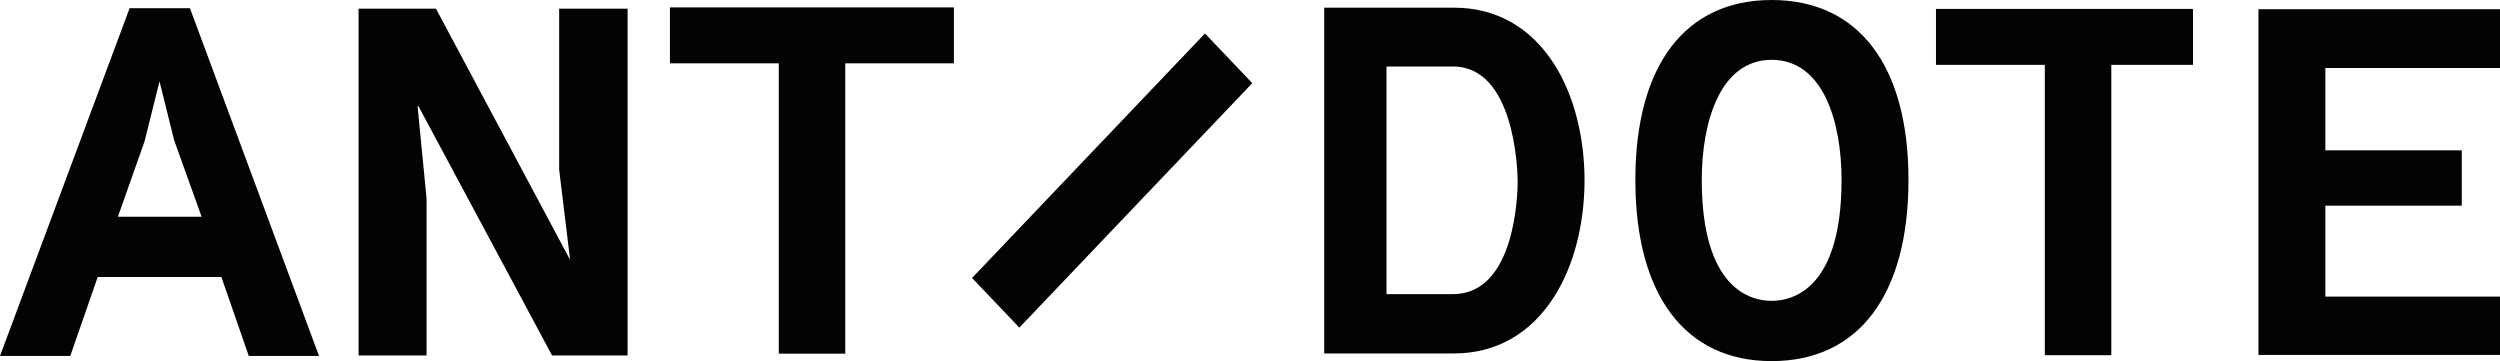 <?xml version="1.0" encoding="UTF-8"?>
<svg width="90px" height="13px" viewBox="0 0 90 13" version="1.1" xmlns="http://www.w3.org/2000/svg" xmlns:xlink="http://www.w3.org/1999/xlink">
    <g id="Symbols" stroke="none" stroke-width="1" fill="none" fill-rule="evenodd">
        <g id="Components-/-Logos-/-ANTI-logotype-S" transform="translate(-30, -10)" fill="#030306">
            <path d="M93.78,10 C96.909,10 98.705,12.36 98.705,16.474 C98.705,20.621 96.909,23 93.78,23 C90.661,23 88.873,20.621 88.873,16.474 C88.873,12.36 90.661,10 93.78,10 Z M36.838,10.295 L41.485,22.814 L38.956,22.814 L37.97,19.973 L33.517,19.973 L32.53,22.814 L30,22.814 L34.666,10.295 L36.838,10.295 Z M45.695,10.312 L50.504,19.319 L50.52,19.319 L50.13,16.108 L50.13,10.312 L52.594,10.312 L52.594,22.797 L49.875,22.797 L45.066,13.825 L45.033,13.825 L45.356,17.143 L45.356,22.797 L42.909,22.797 L42.909,10.312 L45.695,10.312 Z M108.948,10.321 L108.948,12.335 L106.007,12.335 L106.007,22.788 L103.613,22.788 L103.613,12.335 L99.695,12.335 L99.695,10.321 L108.948,10.321 Z M120,10.331 L120,12.448 L113.713,12.448 L113.713,15.412 L118.624,15.412 L118.624,17.403 L113.713,17.403 L113.713,20.678 L120,20.678 L120,22.778 L111.304,22.778 L111.304,10.331 L120,10.331 Z M64.341,10.267 L64.341,12.28 L60.43,12.28 L60.43,22.732 L58.037,22.732 L58.037,12.28 L54.118,12.28 L54.118,10.267 L64.341,10.267 Z M82.341,10.276 C83.855,10.276 85.106,10.981 85.955,12.316 C86.657,13.419 87.044,14.911 87.044,16.517 C87.035,18.117 86.644,19.6 85.941,20.696 C85.09,22.023 83.845,22.724 82.341,22.724 L77.672,22.724 L77.672,10.276 L82.341,10.276 Z M73.379,11.205 L75.082,12.993 L66.697,21.794 L64.994,20.007 L73.379,11.205 Z M93.78,12.154 C91.925,12.154 91.264,14.386 91.264,16.474 C91.264,20.406 93.023,20.83 93.78,20.83 C94.536,20.83 96.296,20.406 96.296,16.474 C96.296,14.386 95.635,12.154 93.78,12.154 Z M82.307,12.394 L79.914,12.394 L79.914,20.588 L82.307,20.588 C84.57,20.588 84.636,16.934 84.636,16.517 C84.631,16.102 84.523,12.394 82.307,12.394 Z M35.743,12.929 L35.206,15.082 L34.245,17.802 L37.258,17.802 L36.266,15.039 L35.743,12.929 Z" id="ANTIDOTE-Main-logotype"></path>
        </g>
    </g>
</svg>
